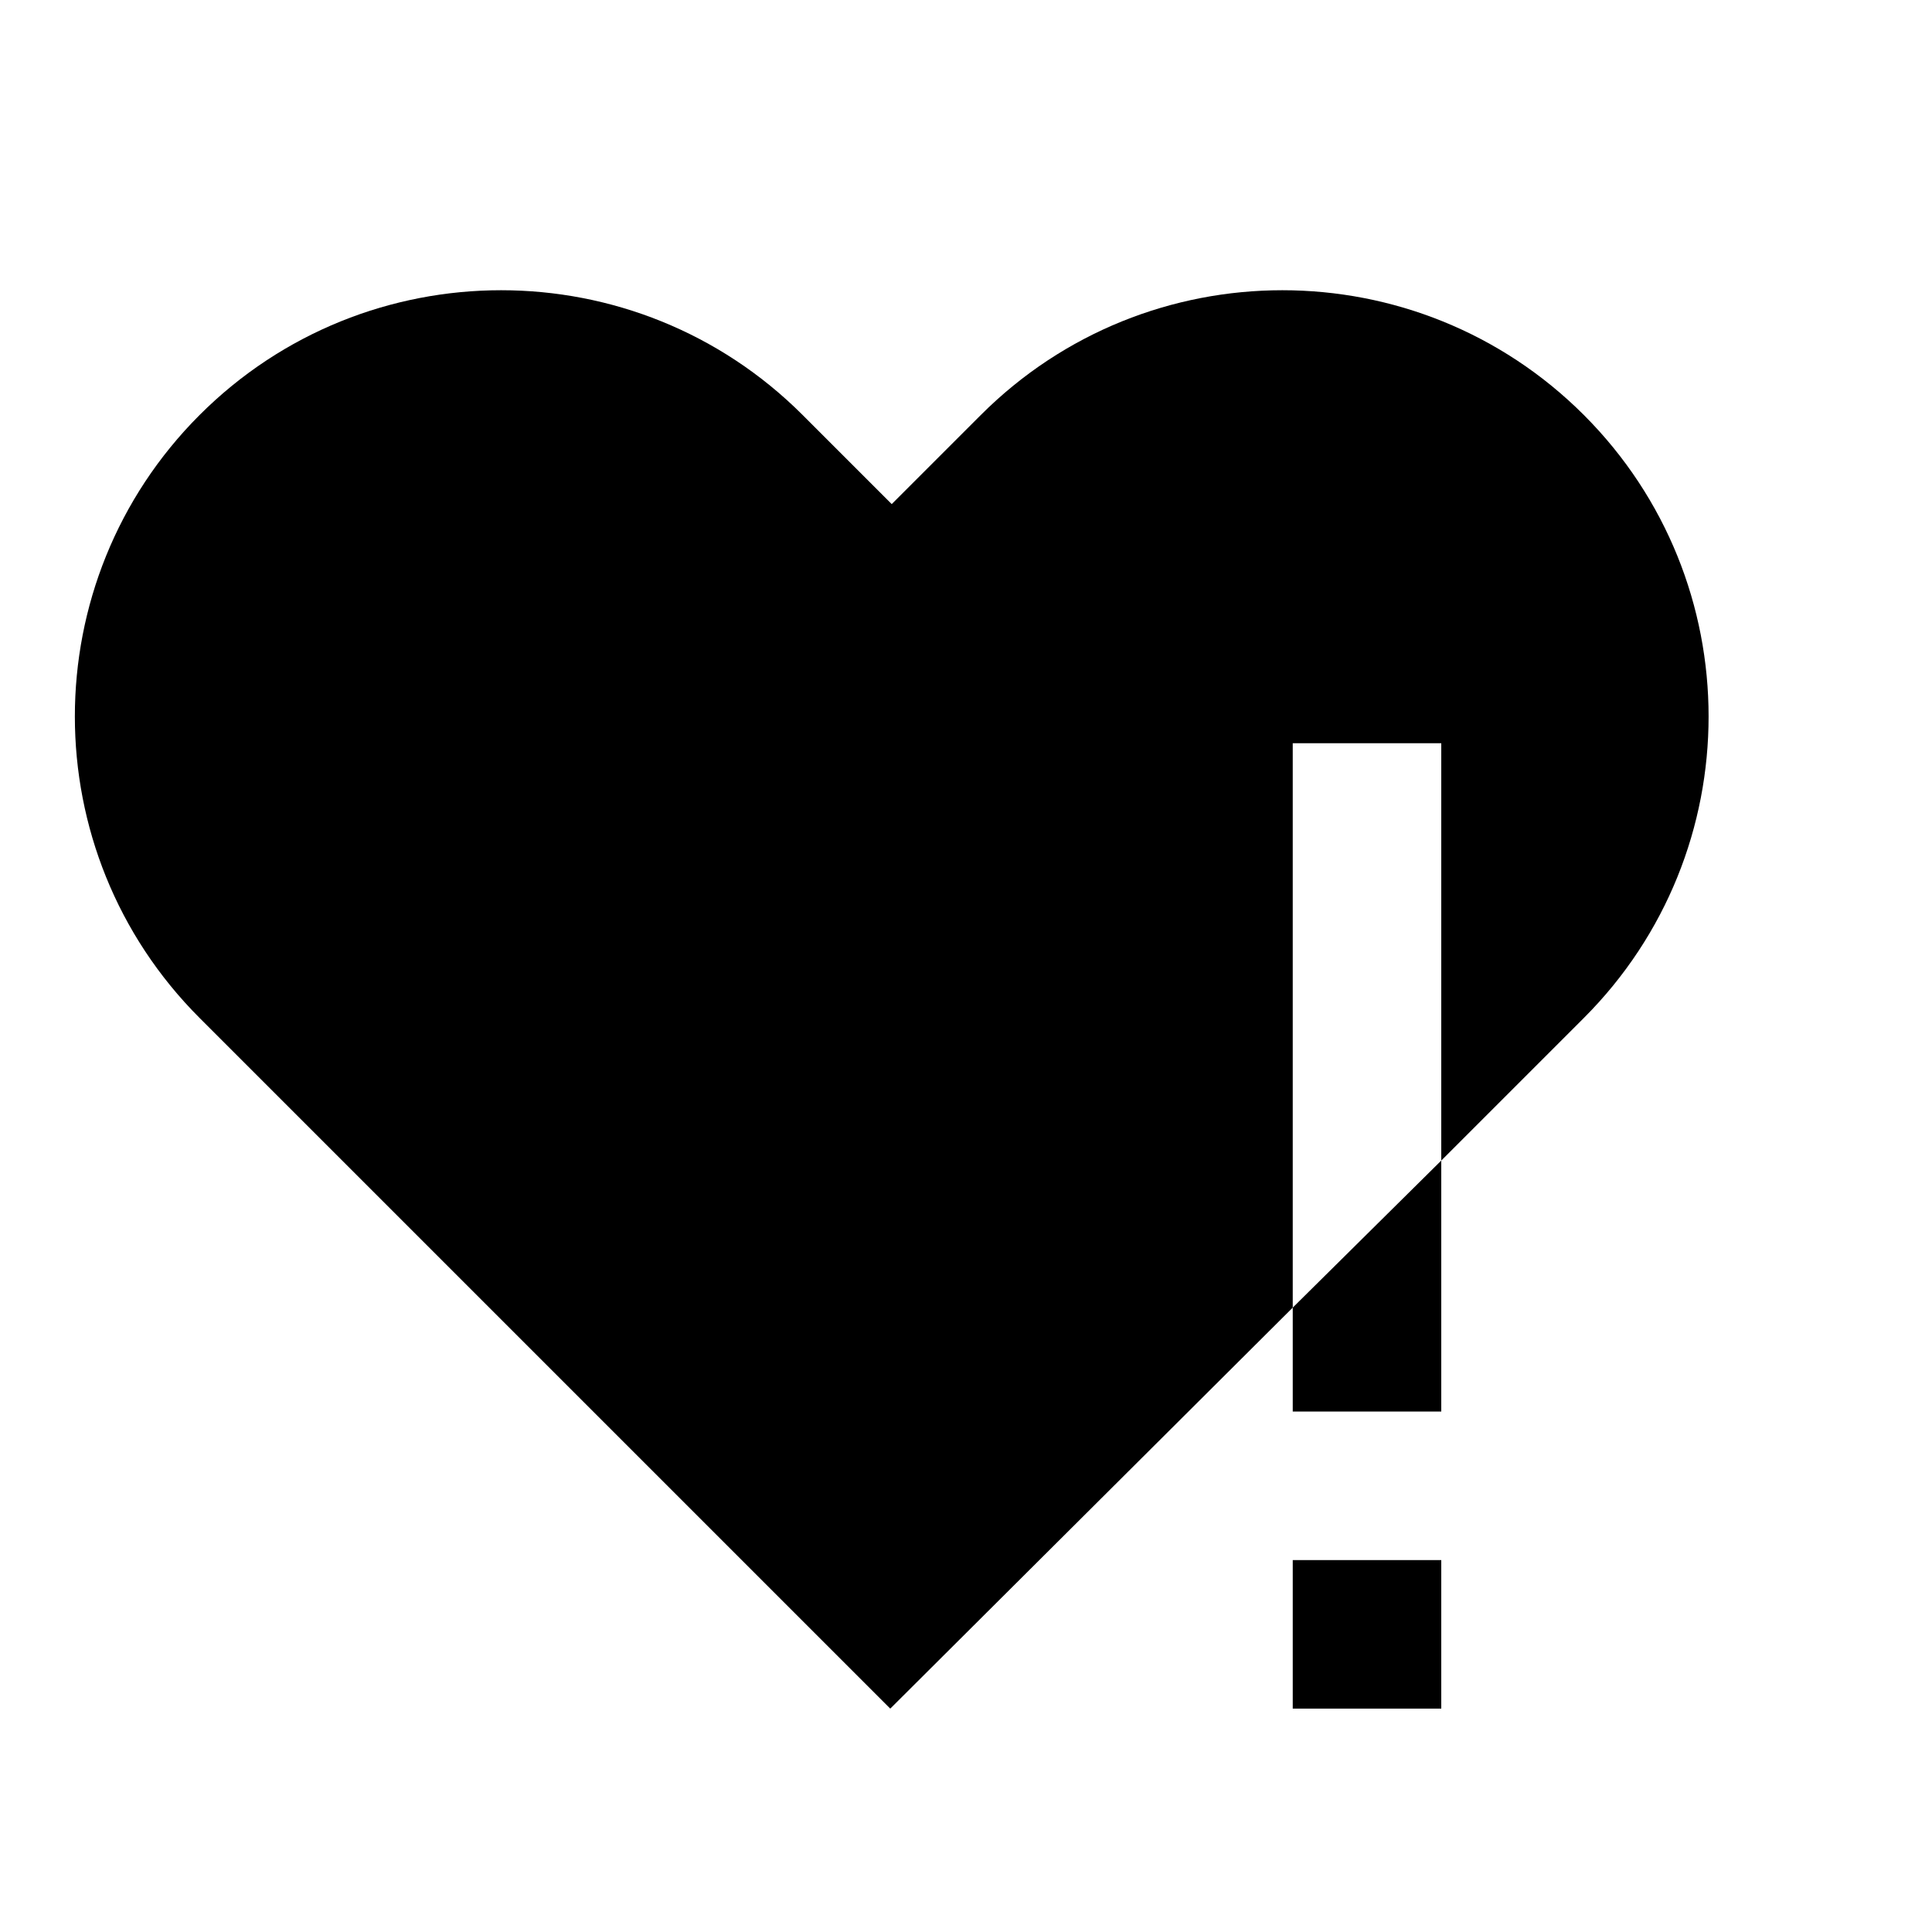 <?xml version="1.0" encoding="UTF-8"?>
<!-- Uploaded to: ICON Repo, www.svgrepo.com, Generator: ICON Repo Mixer Tools -->
<svg fill="#000000" width="800px" height="800px" version="1.1" viewBox="144 144 512 512" xmlns="http://www.w3.org/2000/svg">
 <g>
  <path d="m379.93 596.8 106.66-106.27v-149.57h39.359v110.6l37.785-37.785c44.082-44.082 44.082-115.72 0-159.8-44.082-44.082-115.72-44.082-159.8 0l-23.617 23.617-23.617-23.617c-44.082-44.082-115.72-44.082-159.8 0-44.082 44.082-44.082 115.72 0 159.8z"/>
  <path d="m486.59 557.44h39.359v39.359h-39.359z"/>
  <path d="m486.59 518.08h39.359v-66.52l-39.359 38.969z"/>
 </g>
</svg>